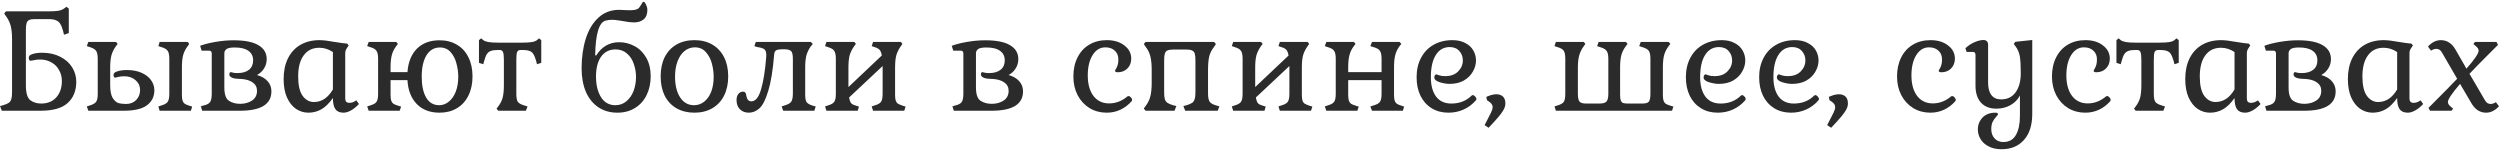<?xml version="1.0" encoding="UTF-8"?> <svg xmlns="http://www.w3.org/2000/svg" width="903" height="54" viewBox="0 0 903 54" fill="none"> <path d="M22.35 29.25C22.35 27.817 22.017 26.517 21.35 25.35C20.717 24.15 19.8 23.217 18.6 22.55C17.4 21.85 16.033 21.5 14.5 21.5C13.633 21.5 12.883 21.583 12.25 21.75C11.65 21.883 11.267 21.95 11.1 21.95C10.867 21.95 10.683 21.85 10.55 21.65C10.45 21.417 10.4 21.133 10.4 20.8C10.4 20.2 10.867 19.767 11.8 19.5C12.733 19.2 13.883 19.05 15.25 19.05C17.717 19.05 19.883 19.533 21.75 20.5C23.617 21.433 25.05 22.7 26.05 24.3C27.05 25.9 27.55 27.633 27.55 29.5C27.55 32.767 26.517 35.333 24.45 37.2C22.417 39.067 19.133 40 14.6 40H0.65L1.41561e-07 38.3L1.15 38C2.05 37.733 2.717 37.45 3.15 37.15C3.583 36.85 3.883 36.417 4.05 35.85C4.25 35.25 4.35 34.417 4.35 33.35V14.15C4.35 12.15 4.183 10.533 3.85 9.3C3.517 8.067 2.95 6.9 2.15 5.8L1.5 4.9L2.15 4.1H17.45C18.95 4.1 20.15 4.033 21.05 3.9C21.95 3.733 22.633 3.467 23.1 3.1L24 2.45L24.85 3.1V11.95L23.1 12.55L22.85 11.4C22.517 10.133 22.15 9.2 21.75 8.6C21.35 7.967 20.817 7.533 20.15 7.3C19.517 7.033 18.6 6.9 17.4 6.9H12.5C11.6 6.9 10.933 7.017 10.5 7.25C10.067 7.45 9.767 7.817 9.6 8.35C9.433 8.883 9.35 9.683 9.35 10.75V30.85C9.35 33.583 9.883 35.367 10.95 36.2C12.05 37 13.35 37.4 14.85 37.4C17.183 37.4 19.017 36.65 20.35 35.15C21.683 33.65 22.35 31.683 22.35 29.25ZM39.803 30.75C39.803 32.783 40.087 34.3 40.654 35.3C41.254 36.3 41.937 36.933 42.703 37.2C43.504 37.433 44.453 37.55 45.553 37.55C47.02 37.55 48.22 37.083 49.154 36.15C50.12 35.183 50.603 33.95 50.603 32.45C50.603 31.083 50.07 29.933 49.004 29C47.937 28.033 46.587 27.55 44.953 27.55C43.987 27.55 43.22 27.633 42.654 27.8C42.087 27.967 41.737 28.05 41.603 28.05C41.404 28.05 41.254 27.95 41.154 27.75C41.053 27.55 41.004 27.317 41.004 27.05C41.004 26.45 41.487 26.017 42.453 25.75C43.42 25.45 44.537 25.3 45.803 25.3C47.87 25.3 49.654 25.633 51.154 26.3C52.654 26.967 53.787 27.85 54.553 28.95C55.353 30.05 55.754 31.267 55.754 32.6C55.754 34.9 54.853 36.717 53.053 38.05C51.287 39.35 48.504 40 44.703 40H31.904L31.354 38.45L32.404 38.1C33.537 37.767 34.303 37.333 34.703 36.8C35.103 36.233 35.303 35.267 35.303 33.9V21.25C35.303 19.883 35.103 18.917 34.703 18.35C34.303 17.783 33.537 17.333 32.404 17L31.354 16.65L31.904 15.15H41.904L42.504 15.85L41.904 16.65C41.137 17.683 40.587 18.783 40.254 19.95C39.953 21.083 39.803 22.567 39.803 24.4V30.75ZM57.203 38.45L58.254 38.1C59.42 37.767 60.187 37.333 60.553 36.8C60.953 36.267 61.154 35.3 61.154 33.9V21.25C61.154 19.85 60.953 18.883 60.553 18.35C60.187 17.783 59.42 17.333 58.254 17L57.203 16.65L57.654 15.15H67.803L68.353 15.85L67.803 16.65C67.037 17.65 66.487 18.733 66.153 19.9C65.853 21.033 65.704 22.533 65.704 24.4V34.25C65.704 35.183 65.787 35.9 65.954 36.4C66.12 36.867 66.387 37.233 66.754 37.5C67.12 37.733 67.687 37.967 68.454 38.2L69.403 38.5L68.954 40H57.654L57.203 38.45ZM86.633 40C94.233 40 98.033 37.667 98.033 33C98.033 31.567 97.583 30.35 96.683 29.35C95.783 28.317 94.499 27.567 92.833 27.1C93.933 26.5 94.783 25.7 95.383 24.7C96.016 23.7 96.333 22.583 96.333 21.35C96.333 19.183 95.35 17.517 93.383 16.35C91.416 15.15 88.416 14.55 84.383 14.55C82.249 14.55 80.033 14.75 77.733 15.15C75.466 15.55 73.65 16.017 72.283 16.55L72.833 18.3H75.533C75.866 18.3 76.1 18.383 76.233 18.55C76.4 18.683 76.483 18.95 76.483 19.35V33.8C76.483 35.267 76.283 36.283 75.883 36.85C75.516 37.417 74.733 37.833 73.533 38.1L72.533 38.4L73.033 40H86.633ZM86.883 28.5C88.749 28.6 90.2 29.017 91.233 29.75C92.299 30.483 92.833 31.5 92.833 32.8C92.833 34.367 92.216 35.55 90.983 36.35C89.783 37.117 88.366 37.5 86.733 37.5C85.166 37.5 83.816 37.133 82.683 36.4C81.583 35.667 81.033 34.067 81.033 31.6V19.25C81.033 18.65 81.283 18.15 81.783 17.75C82.283 17.35 83.299 17.15 84.833 17.15C87.033 17.15 88.683 17.567 89.783 18.4C90.883 19.2 91.433 20.333 91.433 21.8C91.433 23.267 90.933 24.4 89.933 25.2C88.933 26 87.533 26.4 85.733 26.4C85.1 26.4 84.583 26.35 84.183 26.25C83.783 26.117 83.516 26.05 83.383 26.05C83.016 26.05 82.833 26.35 82.833 26.95C82.833 27.417 83.183 27.8 83.883 28.1C84.616 28.367 85.499 28.5 86.533 28.5H86.883ZM120.247 35.4C118.881 37.333 117.481 38.7 116.047 39.5C114.614 40.3 113.064 40.7 111.397 40.7C109.797 40.7 108.314 40.25 106.947 39.35C105.581 38.417 104.481 37.033 103.647 35.2C102.847 33.367 102.447 31.15 102.447 28.55C102.447 25.683 102.964 23.2 103.997 21.1C105.064 18.967 106.564 17.333 108.497 16.2C110.464 15.067 112.764 14.5 115.397 14.5C116.697 14.5 118.531 14.717 120.897 15.15C122.897 15.483 124.397 15.683 125.397 15.75L125.947 16.4L125.347 17.3C125.114 17.633 124.947 17.95 124.847 18.25C124.747 18.517 124.697 18.85 124.697 19.25V35.6C124.697 36.633 125.197 37.15 126.197 37.15C127.031 37.15 127.864 36.85 128.697 36.25L129.647 37.55C128.781 38.517 127.847 39.283 126.847 39.85C125.847 40.417 124.931 40.7 124.097 40.7C122.731 40.7 121.747 40.283 121.147 39.45C120.547 38.617 120.247 37.267 120.247 35.4ZM107.697 27.6C107.697 30.767 108.231 33.1 109.297 34.6C110.397 36.1 111.764 36.85 113.397 36.85C114.731 36.85 115.981 36.483 117.147 35.75C118.314 34.983 119.347 33.833 120.247 32.3V18.8C118.714 17.767 117.081 17.25 115.347 17.25C112.914 17.25 111.031 18.167 109.697 20C108.364 21.8 107.697 24.333 107.697 27.6ZM147.173 26.05C147.44 22.45 148.573 19.633 150.573 17.6C152.606 15.567 155.34 14.55 158.773 14.55C161.173 14.55 163.256 15.083 165.023 16.15C166.823 17.183 168.206 18.683 169.173 20.65C170.173 22.617 170.673 24.933 170.673 27.6C170.673 30.233 170.173 32.55 169.173 34.55C168.206 36.517 166.823 38.033 165.023 39.1C163.223 40.167 161.14 40.7 158.773 40.7C155.306 40.7 152.556 39.65 150.523 37.55C148.49 35.45 147.373 32.583 147.173 28.95H141.073V34.25C141.073 35.183 141.156 35.9 141.323 36.4C141.49 36.867 141.756 37.233 142.123 37.5C142.523 37.733 143.106 37.967 143.873 38.2L144.873 38.5L144.373 40H133.173L132.623 38.45L133.673 38.1C134.84 37.767 135.606 37.333 135.973 36.8C136.373 36.267 136.573 35.3 136.573 33.9V21.25C136.573 19.85 136.373 18.883 135.973 18.35C135.606 17.783 134.84 17.333 133.673 17L132.623 16.65L133.173 15.15H143.123L143.723 15.85L143.123 16.65C142.356 17.65 141.823 18.733 141.523 19.9C141.223 21.033 141.073 22.533 141.073 24.4V26.05H147.173ZM165.523 27.7C165.523 26.133 165.306 24.55 164.873 22.95C164.473 21.317 163.773 19.95 162.773 18.85C161.806 17.717 160.523 17.15 158.923 17.15C156.823 17.15 155.19 18.1 154.023 20C152.89 21.9 152.323 24.45 152.323 27.65C152.323 30.85 152.856 33.383 153.923 35.25C155.023 37.083 156.59 38 158.623 38C159.923 38 161.09 37.567 162.123 36.7C163.19 35.833 164.023 34.633 164.623 33.1C165.223 31.533 165.523 29.733 165.523 27.7ZM193.702 22.15C193.369 20.983 193.019 20.117 192.652 19.55C192.319 18.983 191.852 18.6 191.252 18.4C190.652 18.167 189.802 18.05 188.702 18.05H188.102C187.469 18.05 187.036 18.283 186.802 18.75C186.602 19.183 186.502 20.1 186.502 21.5V33.9C186.502 35.3 186.686 36.267 187.052 36.8C187.452 37.333 188.236 37.767 189.402 38.1L190.552 38.45L189.952 40H179.952L179.352 39.25L179.952 38.45C180.719 37.45 181.252 36.4 181.552 35.3C181.852 34.167 182.002 32.65 182.002 30.75V21.5C182.002 20.1 181.886 19.183 181.652 18.75C181.452 18.283 181.036 18.05 180.402 18.05H179.902C178.769 18.05 177.902 18.167 177.302 18.4C176.702 18.6 176.219 18.983 175.852 19.55C175.486 20.117 175.152 20.983 174.852 22.15L174.552 23.2L173.002 22.7V14.5L173.802 13.85L174.552 14.5C175.019 14.833 175.669 15.067 176.502 15.2C177.336 15.333 178.452 15.4 179.852 15.4H188.702C190.102 15.4 191.219 15.333 192.052 15.2C192.886 15.067 193.519 14.833 193.952 14.5L194.702 13.85L195.502 14.5V22.7L193.952 23.2L193.702 22.15ZM215.377 20C216.344 18.433 217.527 17.25 218.927 16.45C220.327 15.65 221.894 15.25 223.627 15.25C225.594 15.25 227.444 15.717 229.177 16.65C230.944 17.583 232.36 18.983 233.427 20.85C234.494 22.717 235.027 24.95 235.027 27.55C235.027 30.05 234.544 32.3 233.577 34.3C232.61 36.3 231.21 37.867 229.377 39C227.577 40.133 225.444 40.7 222.977 40.7C220.377 40.7 218.094 40.05 216.127 38.75C214.194 37.45 212.694 35.6 211.627 33.2C210.594 30.767 210.077 27.917 210.077 24.65C210.077 20.717 210.577 17.167 211.577 14C212.577 10.8 214.094 8.267 216.127 6.4C218.16 4.5 220.677 3.55 223.677 3.55C224.177 3.55 224.894 3.583 225.827 3.65L227.577 3.7C228.81 3.7 229.744 3.533 230.377 3.2C230.81 2.9 231.244 2.35 231.677 1.55C231.777 1.317 231.894 1.117 232.027 0.95C232.16 0.75 232.31 0.65 232.477 0.65C232.744 0.65 233.027 0.983 233.327 1.65C233.66 2.317 233.827 2.967 233.827 3.6C233.827 5.133 233.377 6.267 232.477 7C231.61 7.733 230.427 8.1 228.927 8.1C227.96 8.1 226.61 7.933 224.877 7.6C224.644 7.567 224.11 7.483 223.277 7.35C222.477 7.217 221.727 7.15 221.027 7.15C220.26 7.15 219.494 7.25 218.727 7.45C216.36 8.083 215.11 12.267 214.977 20H215.377ZM229.727 27.75C229.727 26.15 229.46 24.6 228.927 23.1C228.427 21.567 227.61 20.317 226.477 19.35C225.377 18.35 223.994 17.85 222.327 17.85C220.127 17.85 218.394 18.717 217.127 20.45C215.894 22.183 215.277 24.583 215.277 27.65C215.277 30.65 215.877 33.133 217.077 35.1C218.31 37.033 220.044 38 222.277 38C223.777 38 225.094 37.533 226.227 36.6C227.36 35.667 228.227 34.433 228.827 32.9C229.427 31.333 229.727 29.617 229.727 27.75ZM238.629 27.6C238.629 24.933 239.112 22.617 240.079 20.65C241.079 18.683 242.496 17.167 244.329 16.1C246.196 15.033 248.362 14.5 250.829 14.5C253.296 14.5 255.446 15.033 257.279 16.1C259.112 17.167 260.529 18.683 261.529 20.65C262.529 22.617 263.029 24.933 263.029 27.6C263.029 30.233 262.529 32.55 261.529 34.55C260.529 36.517 259.112 38.033 257.279 39.1C255.446 40.167 253.296 40.7 250.829 40.7C248.362 40.7 246.196 40.167 244.329 39.1C242.496 38.033 241.079 36.517 240.079 34.55C239.112 32.55 238.629 30.233 238.629 27.6ZM257.779 27.75C257.779 26.183 257.562 24.583 257.129 22.95C256.696 21.317 255.962 19.933 254.929 18.8C253.929 17.667 252.612 17.1 250.979 17.1C249.579 17.1 248.329 17.55 247.229 18.45C246.162 19.317 245.329 20.55 244.729 22.15C244.129 23.75 243.829 25.583 243.829 27.65C243.829 30.817 244.446 33.333 245.679 35.2C246.912 37.067 248.579 38 250.679 38C252.046 38 253.262 37.583 254.329 36.75C255.429 35.883 256.279 34.683 256.879 33.15C257.479 31.583 257.779 29.783 257.779 27.75ZM292.885 16.7C292.152 17.733 291.618 18.817 291.285 19.95C290.985 21.083 290.835 22.567 290.835 24.4V34.25C290.835 35.55 291.018 36.45 291.385 36.95C291.785 37.45 292.552 37.867 293.685 38.2L294.635 38.45L294.135 40H282.885L282.335 38.45L283.335 38.1C284.535 37.767 285.335 37.333 285.735 36.8C286.168 36.233 286.385 35.233 286.385 33.8V21.3C286.385 19.867 286.185 18.933 285.785 18.5C285.385 18.033 284.568 17.8 283.335 17.8H282.485C281.552 17.8 280.852 17.917 280.385 18.15C279.952 18.383 279.702 18.867 279.635 19.6C279.168 25.333 278.452 29.75 277.485 32.85C276.552 35.95 275.502 38.033 274.335 39.1C273.168 40.167 271.885 40.7 270.485 40.7C269.152 40.7 268.068 40.283 267.235 39.45C266.435 38.617 266.035 37.517 266.035 36.15C266.035 35.217 266.252 34.483 266.685 33.95C267.118 33.383 267.718 33.1 268.485 33.1C269.118 33.1 269.485 33.617 269.585 34.65C269.818 35.95 270.418 36.6 271.385 36.6C272.885 36.6 274.052 35.167 274.885 32.3C275.752 29.4 276.368 25.567 276.735 20.8L276.785 19.9C276.785 18.867 276.552 18.167 276.085 17.8C275.652 17.433 274.785 17.167 273.485 17L272.485 16.65L272.985 15.15H292.885L293.585 15.9L292.885 16.7ZM306.704 35.2C306.871 36.233 307.137 36.95 307.504 37.35C307.904 37.717 308.504 38 309.304 38.2L310.254 38.5L309.804 40H298.504L298.004 38.45L299.004 38.1C300.171 37.767 300.937 37.333 301.304 36.8C301.704 36.267 301.904 35.3 301.904 33.9V21.25C301.904 19.85 301.704 18.883 301.304 18.35C300.937 17.783 300.171 17.333 299.004 17L298.004 16.65L298.504 15.15H308.554L309.154 15.85L308.554 16.65C307.787 17.717 307.237 18.817 306.904 19.95C306.604 21.05 306.454 22.533 306.454 24.4V31.45L318.504 20.05C318.337 19.05 318.054 18.35 317.654 17.95C317.287 17.55 316.687 17.233 315.854 17L314.854 16.65L315.354 15.15H325.404L325.954 15.85L325.404 16.65C324.637 17.717 324.087 18.817 323.754 19.95C323.454 21.05 323.304 22.533 323.304 24.4V34.25C323.304 35.183 323.387 35.9 323.554 36.4C323.721 36.867 323.987 37.217 324.354 37.45C324.721 37.683 325.304 37.933 326.104 38.2L327.104 38.5L326.604 40H315.354L314.854 38.45L315.854 38.1C317.054 37.767 317.837 37.333 318.204 36.8C318.604 36.267 318.804 35.3 318.804 33.9V23.85L306.704 35.2ZM358.117 40C365.717 40 369.517 37.667 369.517 33C369.517 31.567 369.067 30.35 368.167 29.35C367.267 28.317 365.984 27.567 364.317 27.1C365.417 26.5 366.267 25.7 366.867 24.7C367.501 23.7 367.817 22.583 367.817 21.35C367.817 19.183 366.834 17.517 364.867 16.35C362.901 15.15 359.901 14.55 355.867 14.55C353.734 14.55 351.517 14.75 349.217 15.15C346.951 15.55 345.134 16.017 343.767 16.55L344.317 18.3H347.017C347.351 18.3 347.584 18.383 347.717 18.55C347.884 18.683 347.967 18.95 347.967 19.35V33.8C347.967 35.267 347.767 36.283 347.367 36.85C347.001 37.417 346.217 37.833 345.017 38.1L344.017 38.4L344.517 40H358.117ZM358.367 28.5C360.234 28.6 361.684 29.017 362.717 29.75C363.784 30.483 364.317 31.5 364.317 32.8C364.317 34.367 363.701 35.55 362.467 36.35C361.267 37.117 359.851 37.5 358.217 37.5C356.651 37.5 355.301 37.133 354.167 36.4C353.067 35.667 352.517 34.067 352.517 31.6V19.25C352.517 18.65 352.767 18.15 353.267 17.75C353.767 17.35 354.784 17.15 356.317 17.15C358.517 17.15 360.167 17.567 361.267 18.4C362.367 19.2 362.917 20.333 362.917 21.8C362.917 23.267 362.417 24.4 361.417 25.2C360.417 26 359.017 26.4 357.217 26.4C356.584 26.4 356.067 26.35 355.667 26.25C355.267 26.117 355.001 26.05 354.867 26.05C354.501 26.05 354.317 26.35 354.317 26.95C354.317 27.417 354.667 27.8 355.367 28.1C356.101 28.367 356.984 28.5 358.017 28.5H358.367ZM407.201 34.85C407.301 34.75 407.451 34.7 407.651 34.7C407.918 34.7 408.185 34.85 408.451 35.15C408.751 35.45 408.901 35.767 408.901 36.1C408.901 36.3 408.851 36.45 408.751 36.55C407.585 37.883 406.218 38.917 404.651 39.65C403.118 40.35 401.485 40.7 399.751 40.7C397.451 40.7 395.385 40.15 393.551 39.05C391.718 37.917 390.285 36.367 389.251 34.4C388.218 32.4 387.701 30.15 387.701 27.65C387.701 25.017 388.201 22.717 389.201 20.75C390.201 18.75 391.601 17.217 393.401 16.15C395.235 15.05 397.368 14.5 399.801 14.5C402.368 14.5 404.468 15.133 406.101 16.4C407.768 17.633 408.601 19.233 408.601 21.2C408.601 22.633 408.135 23.817 407.201 24.75C406.301 25.65 405.135 26.1 403.701 26.1C403.068 26.1 402.751 25.917 402.751 25.55C402.751 25.45 402.868 25.217 403.101 24.85C403.335 24.483 403.535 24.033 403.701 23.5C403.868 22.967 403.951 22.283 403.951 21.45C403.951 20.117 403.518 19.067 402.651 18.3C401.818 17.5 400.685 17.1 399.251 17.1C397.351 17.1 395.818 18.033 394.651 19.9C393.485 21.767 392.901 24.217 392.901 27.25C392.901 30.35 393.585 32.817 394.951 34.65C396.351 36.45 398.235 37.35 400.601 37.35C403.001 37.35 405.201 36.517 407.201 34.85ZM423.691 17.9C422.791 17.9 422.107 18.017 421.641 18.25C421.207 18.45 420.907 18.817 420.741 19.35C420.574 19.883 420.491 20.683 420.491 21.75V33.35C420.491 34.417 420.574 35.25 420.741 35.85C420.941 36.417 421.257 36.85 421.691 37.15C422.124 37.45 422.791 37.733 423.691 38L424.891 38.3L424.241 40H413.791L413.141 39.2L413.791 38.3C414.624 37.2 415.191 36.05 415.491 34.85C415.824 33.617 415.991 31.983 415.991 29.95V25.25C415.991 23.183 415.824 21.533 415.491 20.3C415.191 19.067 414.624 17.933 413.791 16.9L413.141 15.9L413.791 15.15H438.541L439.191 15.9L438.541 16.9C437.707 17.933 437.124 19.067 436.791 20.3C436.491 21.533 436.341 23.183 436.341 25.25V33.7C436.341 35.167 436.541 36.183 436.941 36.75C437.341 37.317 438.141 37.767 439.341 38.1L440.441 38.4L439.841 40H428.091L427.441 38.3L428.641 38C429.507 37.733 430.157 37.45 430.591 37.15C431.024 36.85 431.324 36.417 431.491 35.85C431.691 35.25 431.791 34.417 431.791 33.35V21.75C431.791 20.683 431.707 19.883 431.541 19.35C431.374 18.817 431.057 18.45 430.591 18.25C430.157 18.017 429.507 17.9 428.641 17.9H423.691ZM453.628 35.2C453.794 36.233 454.061 36.95 454.428 37.35C454.828 37.717 455.428 38 456.228 38.2L457.178 38.5L456.728 40H445.428L444.928 38.45L445.928 38.1C447.094 37.767 447.861 37.333 448.228 36.8C448.628 36.267 448.828 35.3 448.828 33.9V21.25C448.828 19.85 448.628 18.883 448.228 18.35C447.861 17.783 447.094 17.333 445.928 17L444.928 16.65L445.428 15.15H455.478L456.078 15.85L455.478 16.65C454.711 17.717 454.161 18.817 453.828 19.95C453.528 21.05 453.378 22.533 453.378 24.4V31.45L465.428 20.05C465.261 19.05 464.978 18.35 464.578 17.95C464.211 17.55 463.611 17.233 462.778 17L461.778 16.65L462.278 15.15H472.328L472.878 15.85L472.328 16.65C471.561 17.717 471.011 18.817 470.678 19.95C470.378 21.05 470.228 22.533 470.228 24.4V34.25C470.228 35.183 470.311 35.9 470.478 36.4C470.644 36.867 470.911 37.217 471.278 37.45C471.644 37.683 472.228 37.933 473.028 38.2L474.028 38.5L473.528 40H462.278L461.778 38.45L462.778 38.1C463.978 37.767 464.761 37.333 465.128 36.8C465.528 36.267 465.728 35.3 465.728 33.9V23.85L453.628 35.2ZM494.971 38.45L496.071 38.1C497.271 37.767 498.055 37.333 498.421 36.8C498.821 36.267 499.021 35.3 499.021 33.9V28.95H486.971V34.25C486.971 35.183 487.055 35.9 487.221 36.4C487.388 36.867 487.655 37.233 488.021 37.5C488.421 37.733 489.005 37.967 489.771 38.2L490.771 38.5L490.271 40H479.071L478.521 38.45L479.521 38.1C480.721 37.767 481.505 37.333 481.871 36.8C482.271 36.267 482.471 35.3 482.471 33.9V21.25C482.471 19.85 482.271 18.883 481.871 18.35C481.505 17.783 480.721 17.333 479.521 17L478.521 16.65L479.071 15.15H489.021L489.621 15.85L489.021 16.65C488.255 17.65 487.721 18.733 487.421 19.9C487.121 21.033 486.971 22.533 486.971 24.4V26.05H499.021V21.25C499.021 19.85 498.821 18.883 498.421 18.35C498.055 17.783 497.271 17.333 496.071 17L494.971 16.65L495.571 15.15H505.521L506.171 15.85L505.521 16.65C504.788 17.65 504.271 18.717 503.971 19.85C503.671 20.983 503.521 22.5 503.521 24.4V34.25C503.521 35.183 503.605 35.9 503.771 36.4C503.938 36.867 504.205 37.233 504.571 37.5C504.938 37.733 505.505 37.967 506.271 38.2L507.171 38.5L506.721 40H495.571L494.971 38.45ZM533.076 36.25C531.842 37.683 530.376 38.783 528.676 39.55C526.976 40.317 525.142 40.7 523.176 40.7C520.876 40.7 518.859 40.167 517.126 39.1C515.392 38.033 514.042 36.533 513.076 34.6C512.142 32.667 511.676 30.433 511.676 27.9C511.676 25.233 512.209 22.9 513.276 20.9C514.342 18.867 515.842 17.3 517.776 16.2C519.742 15.067 522.026 14.5 524.626 14.5C526.459 14.5 528.009 14.85 529.276 15.55C530.576 16.217 531.542 17.117 532.176 18.25C532.809 19.35 533.126 20.55 533.126 21.85C533.126 23.25 532.742 24.6 531.976 25.9C531.242 27.2 530.159 28.267 528.726 29.1C527.292 29.9 525.576 30.3 523.576 30.3C522.509 30.3 521.326 30.1 520.026 29.7C518.726 29.3 518.076 28.717 518.076 27.95C518.076 27.683 518.142 27.433 518.276 27.2C518.442 26.967 518.626 26.85 518.826 26.85C518.926 26.85 519.259 26.967 519.826 27.2C520.392 27.4 521.126 27.5 522.026 27.5C524.026 27.5 525.576 26.933 526.676 25.8C527.809 24.667 528.376 23.333 528.376 21.8C528.376 20.5 527.959 19.383 527.126 18.45C526.292 17.483 525.126 17 523.626 17C521.492 17 519.826 17.95 518.626 19.85C517.426 21.717 516.826 24.4 516.826 27.9C516.826 30.867 517.459 33.2 518.726 34.9C519.992 36.567 521.826 37.4 524.226 37.4C527.159 37.4 529.592 36.45 531.526 34.55C531.659 34.417 531.809 34.35 531.976 34.35C532.242 34.35 532.526 34.517 532.826 34.85C533.126 35.15 533.276 35.467 533.276 35.8C533.276 35.967 533.209 36.117 533.076 36.25ZM537.691 34.65C538.724 34.25 539.657 34.05 540.491 34.05C541.457 34.05 542.241 34.317 542.841 34.85C543.441 35.383 543.741 36.233 543.741 37.4C543.741 38.333 543.391 39.3 542.691 40.3C542.024 41.333 541.007 42.583 539.641 44.05L537.691 46.15L536.241 45.2L538.541 40.7C538.941 39.9 539.141 39.217 539.141 38.65C539.141 37.983 538.757 37.367 537.991 36.8L537.091 36.2L536.841 35L537.691 34.65ZM561.48 38.45L562.53 38.1C563.697 37.767 564.464 37.333 564.83 36.8C565.197 36.267 565.38 35.3 565.38 33.9V21.25C565.38 19.85 565.197 18.883 564.83 18.35C564.464 17.783 563.697 17.333 562.53 17L561.48 16.65L561.98 15.15H572.08L572.63 15.85L572.08 16.65C571.314 17.683 570.764 18.783 570.43 19.95C570.097 21.083 569.93 22.567 569.93 24.4V33.9C569.93 35.3 570.13 36.233 570.53 36.7C570.93 37.167 571.73 37.4 572.93 37.4H577.68C578.947 37.4 579.797 37.167 580.23 36.7C580.697 36.233 580.93 35.3 580.93 33.9V21.25C580.93 19.85 580.714 18.883 580.28 18.35C579.88 17.783 579.08 17.333 577.88 17L576.88 16.65L577.43 15.15H587.28L587.88 15.85L587.28 16.65C586.514 17.65 585.964 18.733 585.63 19.9C585.33 21.067 585.18 22.567 585.18 24.4V34.25C585.18 35.183 585.264 35.867 585.43 36.3C585.597 36.733 585.864 37.033 586.23 37.2C586.63 37.333 587.247 37.4 588.08 37.4H593.13C594.364 37.4 595.164 37.183 595.53 36.75C595.93 36.283 596.13 35.333 596.13 33.9V21.25C596.13 19.85 595.93 18.883 595.53 18.35C595.13 17.783 594.33 17.333 593.13 17L592.08 16.65L592.63 15.15H602.73L603.33 15.85L602.73 16.65C601.964 17.65 601.414 18.733 601.08 19.9C600.78 21.033 600.63 22.533 600.63 24.4V34.25C600.63 35.183 600.714 35.9 600.88 36.4C601.047 36.867 601.314 37.233 601.68 37.5C602.08 37.733 602.664 37.967 603.43 38.2L604.43 38.5L603.93 40H561.98L561.48 38.45ZM630.341 36.25C629.108 37.683 627.641 38.783 625.941 39.55C624.241 40.317 622.408 40.7 620.441 40.7C618.141 40.7 616.125 40.167 614.391 39.1C612.658 38.033 611.308 36.533 610.341 34.6C609.408 32.667 608.941 30.433 608.941 27.9C608.941 25.233 609.475 22.9 610.541 20.9C611.608 18.867 613.108 17.3 615.041 16.2C617.008 15.067 619.291 14.5 621.891 14.5C623.725 14.5 625.275 14.85 626.541 15.55C627.841 16.217 628.808 17.117 629.441 18.25C630.075 19.35 630.391 20.55 630.391 21.85C630.391 23.25 630.008 24.6 629.241 25.9C628.508 27.2 627.425 28.267 625.991 29.1C624.558 29.9 622.841 30.3 620.841 30.3C619.775 30.3 618.591 30.1 617.291 29.7C615.991 29.3 615.341 28.717 615.341 27.95C615.341 27.683 615.408 27.433 615.541 27.2C615.708 26.967 615.891 26.85 616.091 26.85C616.191 26.85 616.525 26.967 617.091 27.2C617.658 27.4 618.391 27.5 619.291 27.5C621.291 27.5 622.841 26.933 623.941 25.8C625.075 24.667 625.641 23.333 625.641 21.8C625.641 20.5 625.225 19.383 624.391 18.45C623.558 17.483 622.391 17 620.891 17C618.758 17 617.091 17.95 615.891 19.85C614.691 21.717 614.091 24.4 614.091 27.9C614.091 30.867 614.725 33.2 615.991 34.9C617.258 36.567 619.091 37.4 621.491 37.4C624.425 37.4 626.858 36.45 628.791 34.55C628.925 34.417 629.075 34.35 629.241 34.35C629.508 34.35 629.791 34.517 630.091 34.85C630.391 35.15 630.541 35.467 630.541 35.8C630.541 35.967 630.475 36.117 630.341 36.25ZM656.806 36.25C655.573 37.683 654.106 38.783 652.406 39.55C650.706 40.317 648.873 40.7 646.906 40.7C644.606 40.7 642.59 40.167 640.856 39.1C639.123 38.033 637.773 36.533 636.806 34.6C635.873 32.667 635.406 30.433 635.406 27.9C635.406 25.233 635.94 22.9 637.006 20.9C638.073 18.867 639.573 17.3 641.506 16.2C643.473 15.067 645.756 14.5 648.356 14.5C650.19 14.5 651.74 14.85 653.006 15.55C654.306 16.217 655.273 17.117 655.906 18.25C656.54 19.35 656.856 20.55 656.856 21.85C656.856 23.25 656.473 24.6 655.706 25.9C654.973 27.2 653.89 28.267 652.456 29.1C651.023 29.9 649.306 30.3 647.306 30.3C646.24 30.3 645.056 30.1 643.756 29.7C642.456 29.3 641.806 28.717 641.806 27.95C641.806 27.683 641.873 27.433 642.006 27.2C642.173 26.967 642.356 26.85 642.556 26.85C642.656 26.85 642.99 26.967 643.556 27.2C644.123 27.4 644.856 27.5 645.756 27.5C647.756 27.5 649.306 26.933 650.406 25.8C651.54 24.667 652.106 23.333 652.106 21.8C652.106 20.5 651.69 19.383 650.856 18.45C650.023 17.483 648.856 17 647.356 17C645.223 17 643.556 17.95 642.356 19.85C641.156 21.717 640.556 24.4 640.556 27.9C640.556 30.867 641.19 33.2 642.456 34.9C643.723 36.567 645.556 37.4 647.956 37.4C650.89 37.4 653.323 36.45 655.256 34.55C655.39 34.417 655.54 34.35 655.706 34.35C655.973 34.35 656.256 34.517 656.556 34.85C656.856 35.15 657.006 35.467 657.006 35.8C657.006 35.967 656.94 36.117 656.806 36.25ZM661.421 34.65C662.454 34.25 663.388 34.05 664.221 34.05C665.188 34.05 665.971 34.317 666.571 34.85C667.171 35.383 667.471 36.233 667.471 37.4C667.471 38.333 667.121 39.3 666.421 40.3C665.754 41.333 664.738 42.583 663.371 44.05L661.421 46.15L659.971 45.2L662.271 40.7C662.671 39.9 662.871 39.217 662.871 38.65C662.871 37.983 662.488 37.367 661.721 36.8L660.821 36.2L660.571 35L661.421 34.65ZM704.711 34.85C704.811 34.75 704.961 34.7 705.161 34.7C705.428 34.7 705.694 34.85 705.961 35.15C706.261 35.45 706.411 35.767 706.411 36.1C706.411 36.3 706.361 36.45 706.261 36.55C705.094 37.883 703.728 38.917 702.161 39.65C700.628 40.35 698.994 40.7 697.261 40.7C694.961 40.7 692.894 40.15 691.061 39.05C689.228 37.917 687.794 36.367 686.761 34.4C685.728 32.4 685.211 30.15 685.211 27.65C685.211 25.017 685.711 22.717 686.711 20.75C687.711 18.75 689.111 17.217 690.911 16.15C692.744 15.05 694.878 14.5 697.311 14.5C699.878 14.5 701.978 15.133 703.611 16.4C705.278 17.633 706.111 19.233 706.111 21.2C706.111 22.633 705.644 23.817 704.711 24.75C703.811 25.65 702.644 26.1 701.211 26.1C700.578 26.1 700.261 25.917 700.261 25.55C700.261 25.45 700.378 25.217 700.611 24.85C700.844 24.483 701.044 24.033 701.211 23.5C701.378 22.967 701.461 22.283 701.461 21.45C701.461 20.117 701.028 19.067 700.161 18.3C699.328 17.5 698.194 17.1 696.761 17.1C694.861 17.1 693.328 18.033 692.161 19.9C690.994 21.767 690.411 24.217 690.411 27.25C690.411 30.35 691.094 32.817 692.461 34.65C693.861 36.45 695.744 37.35 698.111 37.35C700.511 37.35 702.711 36.517 704.711 34.85ZM722.95 53.9C721.117 53.9 719.55 53.55 718.25 52.85C716.95 52.183 715.984 51.3 715.35 50.2C714.717 49.133 714.4 47.983 714.4 46.75C714.4 45.083 714.967 43.65 716.1 42.45C717.234 41.283 718.784 40.7 720.75 40.7C721.084 40.7 721.317 40.75 721.45 40.85C721.617 40.983 721.7 41.117 721.7 41.25C721.7 41.383 721.467 41.7 721 42.2C720.534 42.7 720.117 43.3 719.75 44C719.417 44.7 719.25 45.583 719.25 46.65C719.25 47.983 719.634 49.083 720.4 49.95C721.2 50.85 722.267 51.3 723.6 51.3C725.667 51.3 727.184 50.45 728.15 48.75C729.117 47.05 729.6 44.767 729.6 41.9V34.5C728.834 35.967 727.684 37.133 726.15 38C724.617 38.833 722.934 39.25 721.1 39.25C718.734 39.25 716.884 38.533 715.55 37.1C714.217 35.633 713.55 33.583 713.55 30.95V19.85C713.55 19.45 713.467 19.167 713.3 19C713.167 18.833 712.917 18.75 712.55 18.75H710.35L709.9 17.45C710.767 16.583 711.817 15.867 713.05 15.3C714.317 14.733 715.467 14.45 716.5 14.45C716.967 14.45 717.35 14.6 717.65 14.9C717.95 15.2 718.1 15.583 718.1 16.05V29.8C718.1 31.8 718.5 33.317 719.3 34.35C720.1 35.383 721.267 35.9 722.8 35.9C725.034 35.9 726.767 35.067 728 33.4C729.267 31.7 729.9 29.367 729.9 26.4C729.9 23.667 729.784 21.633 729.55 20.3C729.317 18.967 728.784 17.75 727.95 16.65L727.35 15.85L727.95 15.1L734.05 14.45V41.1C734.05 45.2 733.05 48.35 731.05 50.55C729.084 52.783 726.384 53.9 722.95 53.9ZM760.668 34.85C760.768 34.75 760.918 34.7 761.118 34.7C761.385 34.7 761.651 34.85 761.918 35.15C762.218 35.45 762.368 35.767 762.368 36.1C762.368 36.3 762.318 36.45 762.218 36.55C761.051 37.883 759.685 38.917 758.118 39.65C756.585 40.35 754.951 40.7 753.218 40.7C750.918 40.7 748.851 40.15 747.018 39.05C745.185 37.917 743.751 36.367 742.718 34.4C741.685 32.4 741.168 30.15 741.168 27.65C741.168 25.017 741.668 22.717 742.668 20.75C743.668 18.75 745.068 17.217 746.868 16.15C748.701 15.05 750.835 14.5 753.268 14.5C755.835 14.5 757.935 15.133 759.568 16.4C761.235 17.633 762.068 19.233 762.068 21.2C762.068 22.633 761.601 23.817 760.668 24.75C759.768 25.65 758.601 26.1 757.168 26.1C756.535 26.1 756.218 25.917 756.218 25.55C756.218 25.45 756.335 25.217 756.568 24.85C756.801 24.483 757.001 24.033 757.168 23.5C757.335 22.967 757.418 22.283 757.418 21.45C757.418 20.117 756.985 19.067 756.118 18.3C755.285 17.5 754.151 17.1 752.718 17.1C750.818 17.1 749.285 18.033 748.118 19.9C746.951 21.767 746.368 24.217 746.368 27.25C746.368 30.35 747.051 32.817 748.418 34.65C749.818 36.45 751.701 37.35 754.068 37.35C756.468 37.35 758.668 36.517 760.668 34.85ZM785.157 22.15C784.824 20.983 784.474 20.117 784.107 19.55C783.774 18.983 783.307 18.6 782.707 18.4C782.107 18.167 781.257 18.05 780.157 18.05H779.557C778.924 18.05 778.491 18.283 778.257 18.75C778.057 19.183 777.957 20.1 777.957 21.5V33.9C777.957 35.3 778.141 36.267 778.507 36.8C778.907 37.333 779.691 37.767 780.857 38.1L782.007 38.45L781.407 40H771.407L770.807 39.25L771.407 38.45C772.174 37.45 772.707 36.4 773.007 35.3C773.307 34.167 773.457 32.65 773.457 30.75V21.5C773.457 20.1 773.341 19.183 773.107 18.75C772.907 18.283 772.491 18.05 771.857 18.05H771.357C770.224 18.05 769.357 18.167 768.757 18.4C768.157 18.6 767.674 18.983 767.307 19.55C766.941 20.117 766.607 20.983 766.307 22.15L766.007 23.2L764.457 22.7V14.5L765.257 13.85L766.007 14.5C766.474 14.833 767.124 15.067 767.957 15.2C768.791 15.333 769.907 15.4 771.307 15.4H780.157C781.557 15.4 782.674 15.333 783.507 15.2C784.341 15.067 784.974 14.833 785.407 14.5L786.157 13.85L786.957 14.5V22.7L785.407 23.2L785.157 22.15ZM807.113 35.4C805.746 37.333 804.346 38.7 802.913 39.5C801.479 40.3 799.929 40.7 798.263 40.7C796.663 40.7 795.179 40.25 793.813 39.35C792.446 38.417 791.346 37.033 790.513 35.2C789.713 33.367 789.313 31.15 789.313 28.55C789.313 25.683 789.829 23.2 790.863 21.1C791.929 18.967 793.429 17.333 795.363 16.2C797.329 15.067 799.629 14.5 802.263 14.5C803.563 14.5 805.396 14.717 807.763 15.15C809.763 15.483 811.263 15.683 812.263 15.75L812.813 16.4L812.213 17.3C811.979 17.633 811.813 17.95 811.713 18.25C811.613 18.517 811.563 18.85 811.563 19.25V35.6C811.563 36.633 812.063 37.15 813.063 37.15C813.896 37.15 814.729 36.85 815.563 36.25L816.513 37.55C815.646 38.517 814.713 39.283 813.713 39.85C812.713 40.417 811.796 40.7 810.963 40.7C809.596 40.7 808.613 40.283 808.013 39.45C807.413 38.617 807.113 37.267 807.113 35.4ZM794.563 27.6C794.563 30.767 795.096 33.1 796.163 34.6C797.263 36.1 798.629 36.85 800.262 36.85C801.596 36.85 802.846 36.483 804.013 35.75C805.179 34.983 806.213 33.833 807.113 32.3V18.8C805.579 17.767 803.946 17.25 802.213 17.25C799.779 17.25 797.896 18.167 796.563 20C795.229 21.8 794.563 24.333 794.563 27.6ZM832.238 40C839.838 40 843.638 37.667 843.638 33C843.638 31.567 843.188 30.35 842.288 29.35C841.388 28.317 840.105 27.567 838.438 27.1C839.538 26.5 840.388 25.7 840.988 24.7C841.622 23.7 841.938 22.583 841.938 21.35C841.938 19.183 840.955 17.517 838.988 16.35C837.022 15.15 834.022 14.55 829.988 14.55C827.855 14.55 825.638 14.75 823.338 15.15C821.072 15.55 819.255 16.017 817.888 16.55L818.438 18.3H821.138C821.472 18.3 821.705 18.383 821.838 18.55C822.005 18.683 822.088 18.95 822.088 19.35V33.8C822.088 35.267 821.888 36.283 821.488 36.85C821.122 37.417 820.338 37.833 819.138 38.1L818.138 38.4L818.638 40H832.238ZM832.488 28.5C834.355 28.6 835.805 29.017 836.838 29.75C837.905 30.483 838.438 31.5 838.438 32.8C838.438 34.367 837.822 35.55 836.588 36.35C835.388 37.117 833.972 37.5 832.338 37.5C830.772 37.5 829.422 37.133 828.288 36.4C827.188 35.667 826.638 34.067 826.638 31.6V19.25C826.638 18.65 826.888 18.15 827.388 17.75C827.888 17.35 828.905 17.15 830.438 17.15C832.638 17.15 834.288 17.567 835.388 18.4C836.488 19.2 837.038 20.333 837.038 21.8C837.038 23.267 836.538 24.4 835.538 25.2C834.538 26 833.138 26.4 831.338 26.4C830.705 26.4 830.188 26.35 829.788 26.25C829.388 26.117 829.122 26.05 828.988 26.05C828.622 26.05 828.438 26.35 828.438 26.95C828.438 27.417 828.788 27.8 829.488 28.1C830.222 28.367 831.105 28.5 832.138 28.5H832.488ZM865.853 35.4C864.486 37.333 863.086 38.7 861.653 39.5C860.219 40.3 858.669 40.7 857.003 40.7C855.403 40.7 853.919 40.25 852.553 39.35C851.186 38.417 850.086 37.033 849.253 35.2C848.453 33.367 848.053 31.15 848.053 28.55C848.053 25.683 848.569 23.2 849.603 21.1C850.669 18.967 852.169 17.333 854.103 16.2C856.069 15.067 858.369 14.5 861.003 14.5C862.303 14.5 864.136 14.717 866.503 15.15C868.503 15.483 870.003 15.683 871.003 15.75L871.553 16.4L870.953 17.3C870.719 17.633 870.553 17.95 870.453 18.25C870.353 18.517 870.303 18.85 870.303 19.25V35.6C870.303 36.633 870.803 37.15 871.803 37.15C872.636 37.15 873.469 36.85 874.303 36.25L875.253 37.55C874.386 38.517 873.453 39.283 872.453 39.85C871.453 40.417 870.536 40.7 869.703 40.7C868.336 40.7 867.353 40.283 866.753 39.45C866.153 38.617 865.853 37.267 865.853 35.4ZM853.303 27.6C853.303 30.767 853.836 33.1 854.903 34.6C856.003 36.1 857.369 36.85 859.003 36.85C860.336 36.85 861.586 36.483 862.753 35.75C863.919 34.983 864.953 33.833 865.853 32.3V18.8C864.319 17.767 862.686 17.25 860.953 17.25C858.519 17.25 856.636 18.167 855.303 20C853.969 21.8 853.303 24.333 853.303 27.6ZM899.629 18.85C895.829 22.65 893.279 25.25 891.979 26.65L897.529 36.15C897.829 36.683 898.145 37.05 898.479 37.25C898.812 37.45 899.195 37.55 899.629 37.55C900.229 37.55 900.862 37.333 901.529 36.9L902.629 38.4C901.195 39.933 899.645 40.7 897.979 40.7C895.745 40.7 893.962 39.533 892.629 37.2L888.579 30.3C885.645 33.7 884.179 35.883 884.179 36.85C884.179 37.383 884.495 37.917 885.129 38.45L886.079 39.25L885.479 40H877.729L877.179 38.95L878.279 37.85C882.812 33.317 885.895 30.183 887.529 28.45L882.079 19.05C881.779 18.517 881.462 18.15 881.129 17.95C880.795 17.75 880.412 17.65 879.979 17.65C879.379 17.65 878.745 17.867 878.079 18.3L876.979 16.8C878.412 15.267 879.962 14.5 881.629 14.5C883.862 14.5 885.645 15.667 886.979 18L890.879 24.8C893.812 21.467 895.279 19.3 895.279 18.3C895.279 17.767 894.962 17.233 894.329 16.7L893.379 15.9L893.979 15.15H901.729L902.279 16.2L899.629 18.85Z" fill="#2C2B2B"></path> </svg> 